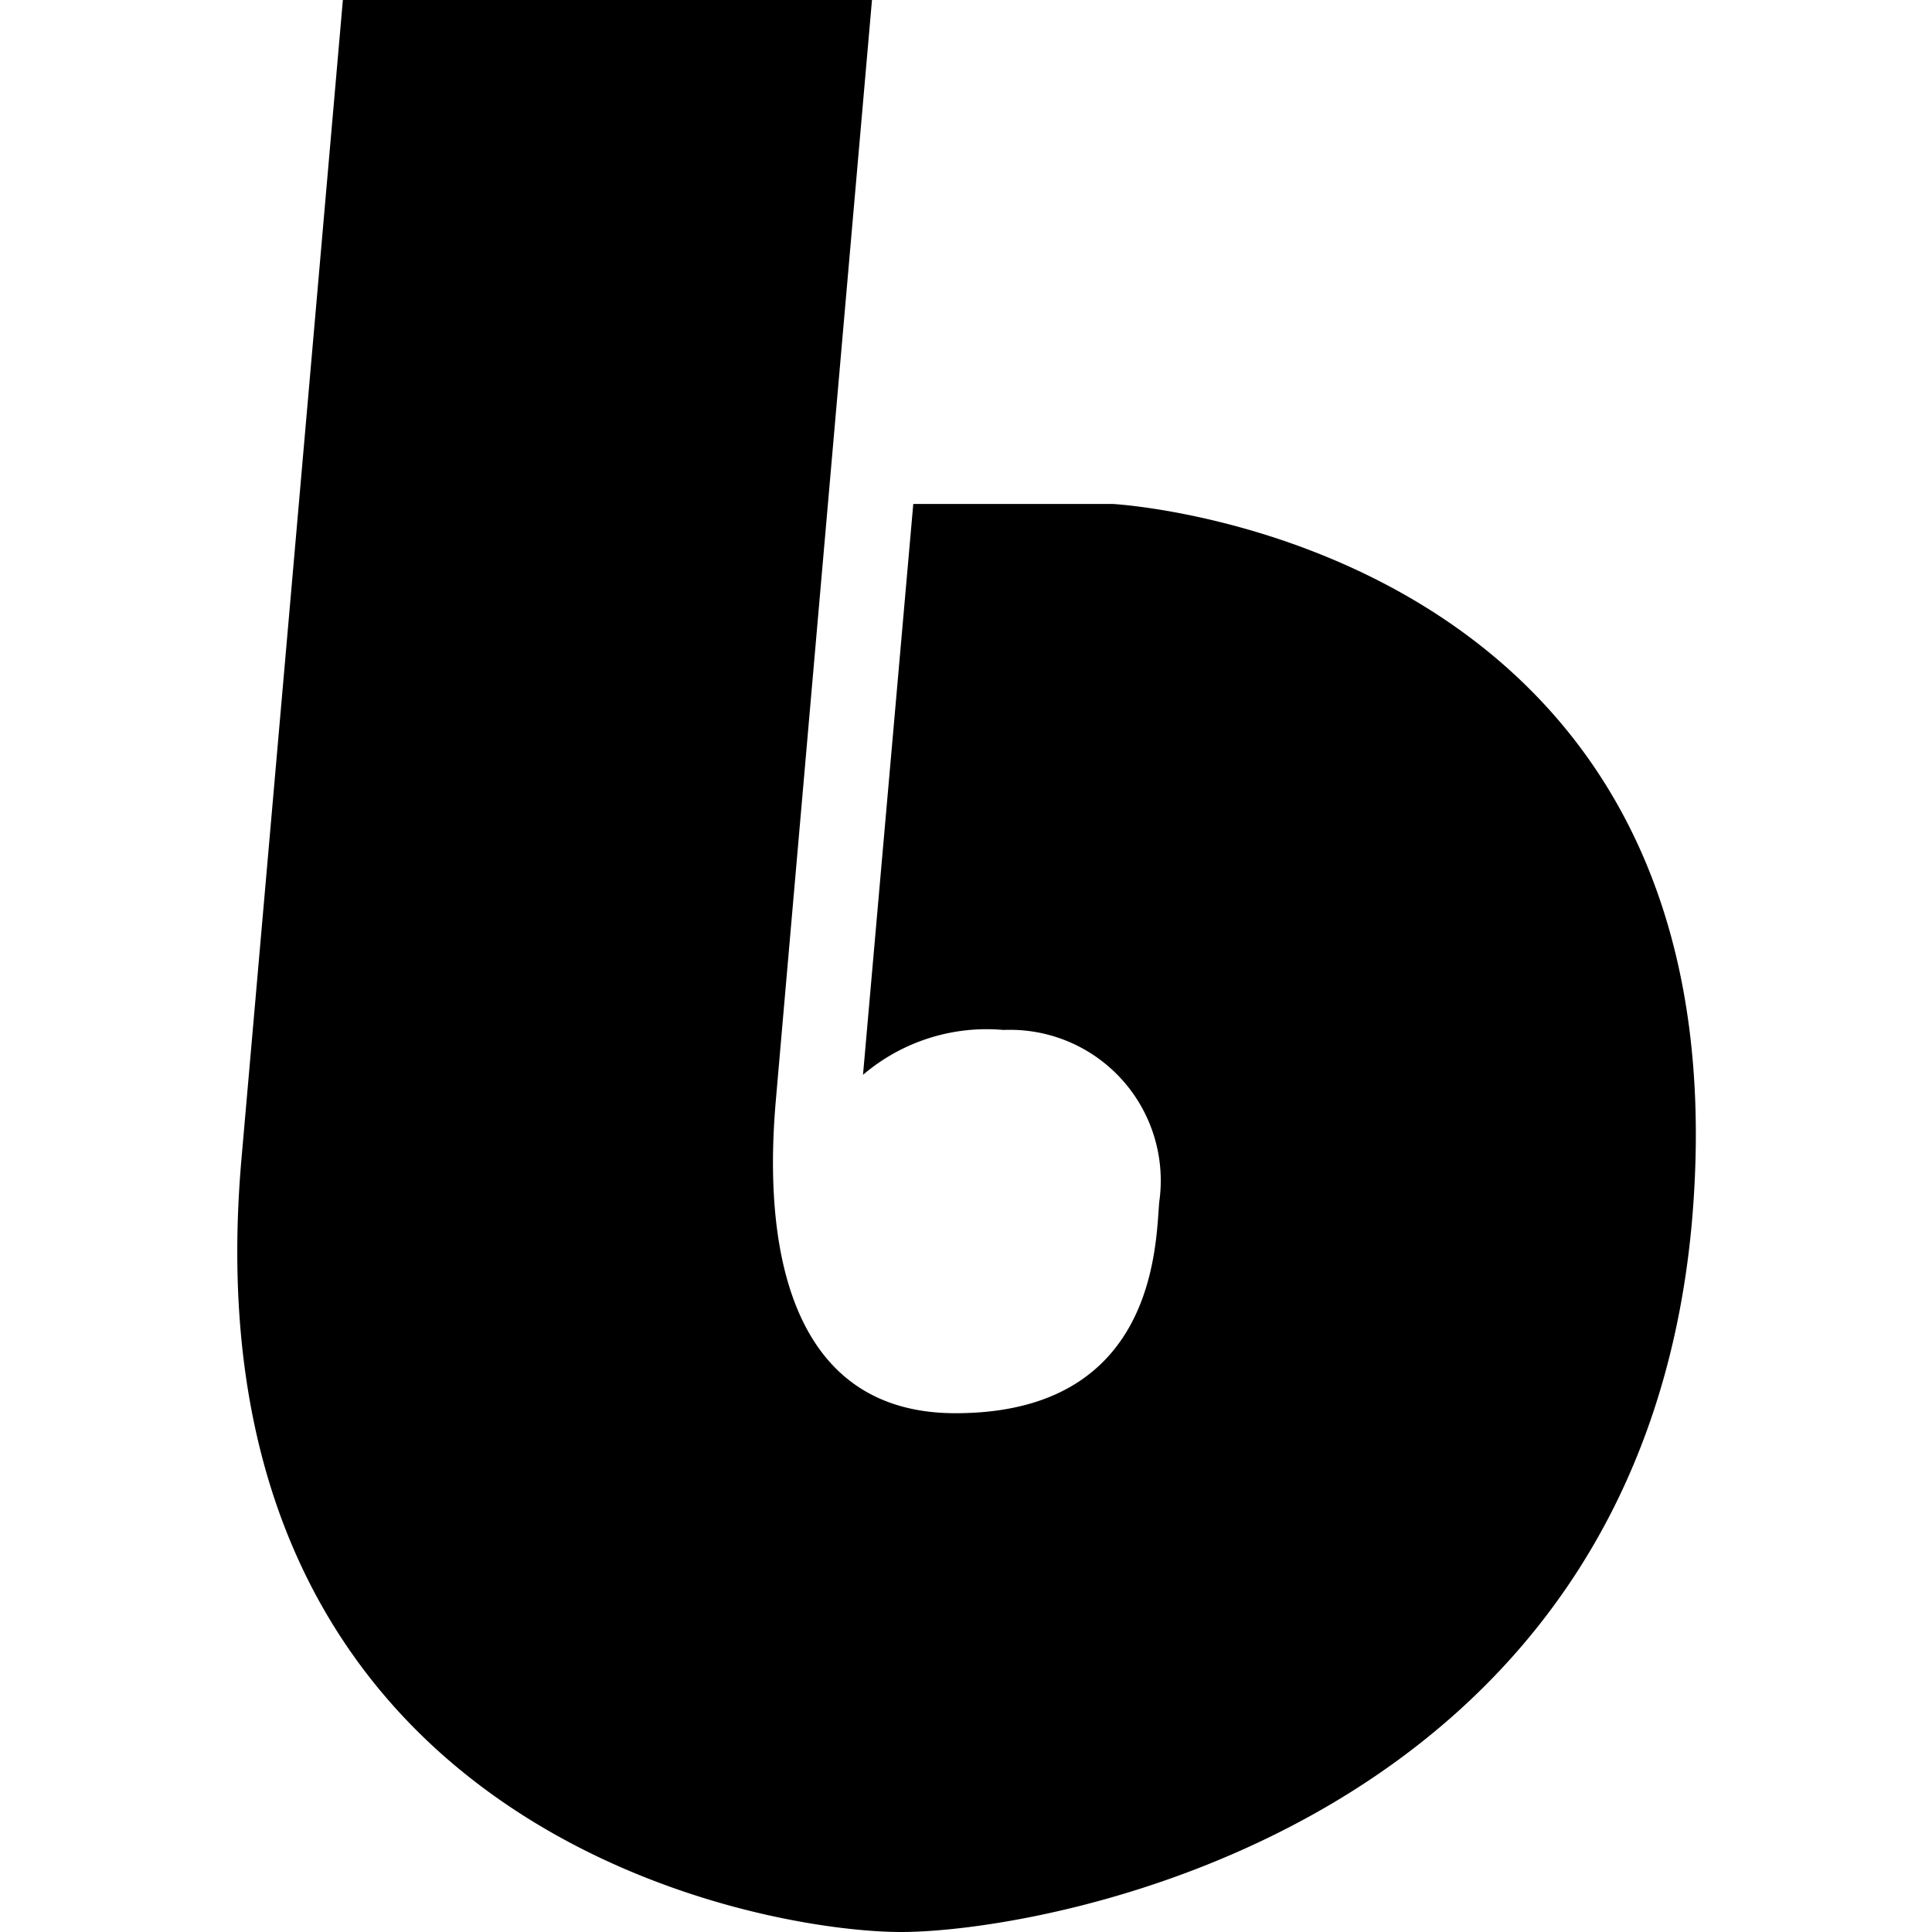 <svg id="Capa_1" data-name="Capa 1" xmlns="http://www.w3.org/2000/svg" viewBox="0 0 43.05 43.05"><path d="M7.64,0H19.43s-2,22.87-2.14,24.49-.46,7,4,7,4.46-3.74,4.54-4.7a3.36,3.36,0,0,0-3.47-3.84,4.24,4.24,0,0,0-3.13,1l1.12-12.72h4.45s14.23.77,12.9,16C36.49,40.74,23.31,43.05,20.08,43.05s-16-2.31-14.7-17.22C6.75,10.2,7.64,0,7.64,0"/></svg>